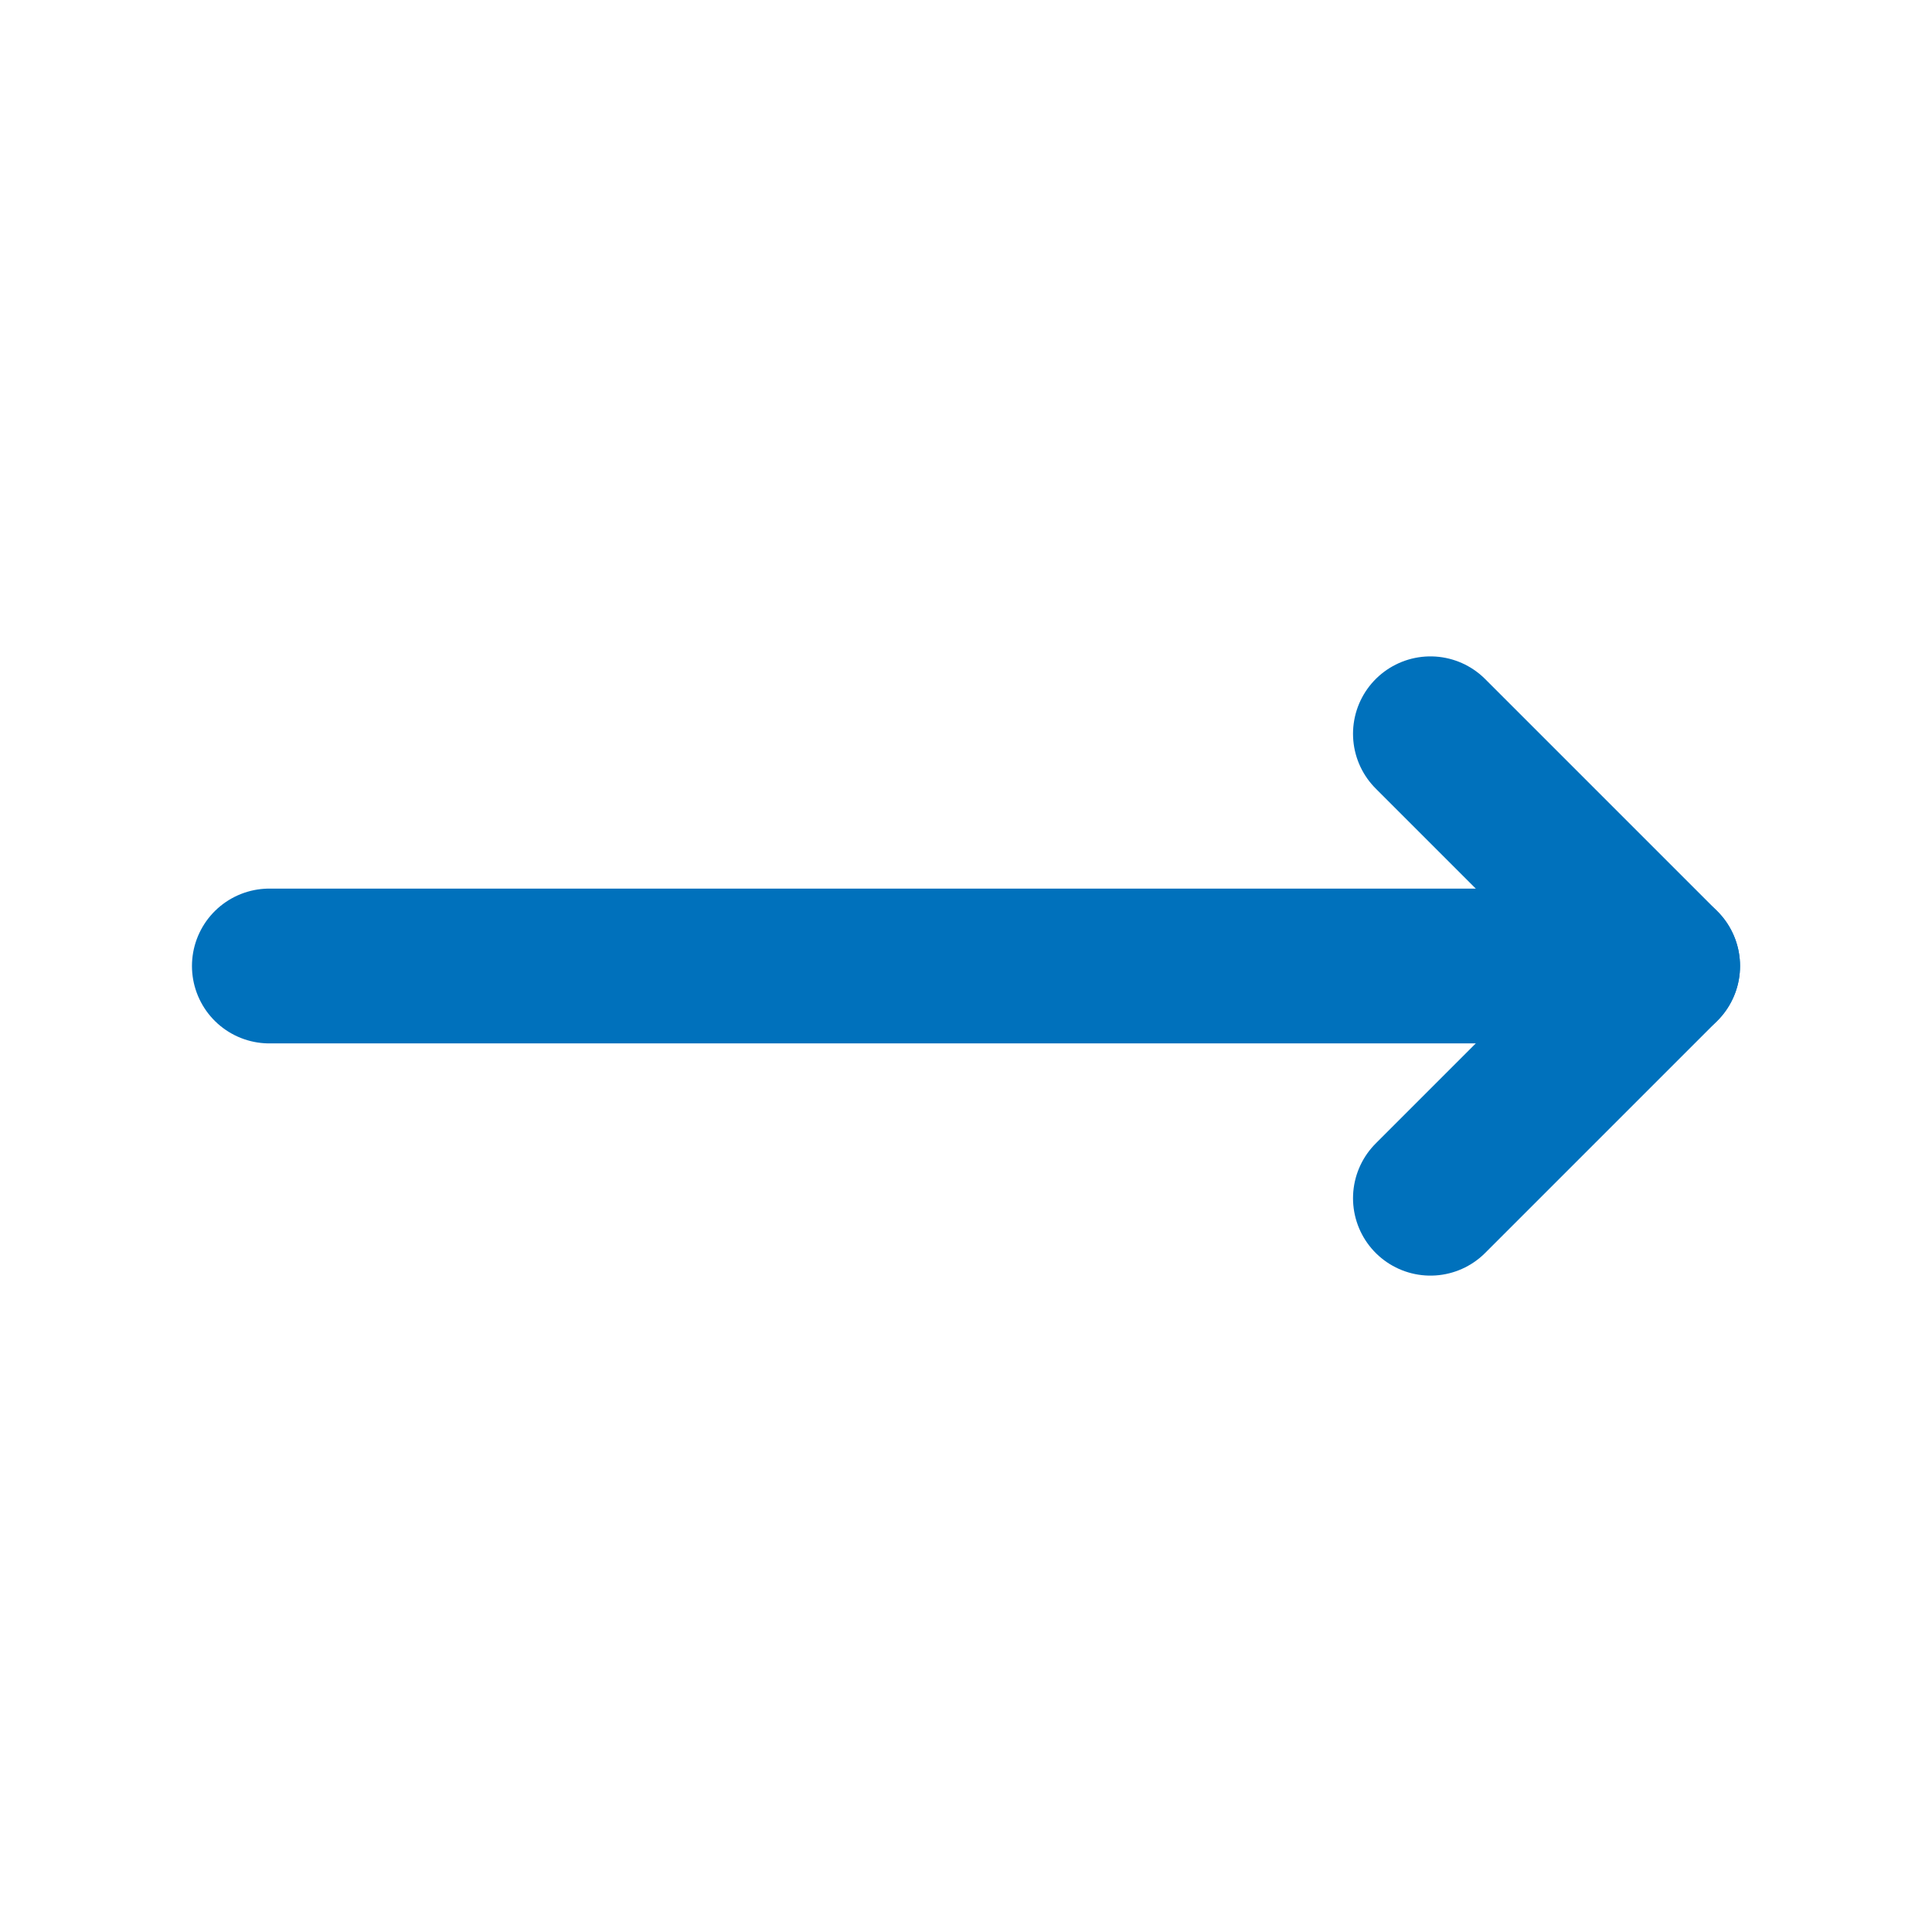 <!DOCTYPE svg PUBLIC "-//W3C//DTD SVG 1.1//EN" "http://www.w3.org/Graphics/SVG/1.1/DTD/svg11.dtd">
<!-- Uploaded to: SVG Repo, www.svgrepo.com, Transformed by: SVG Repo Mixer Tools -->
<svg fill="#0071bc" width="64px" height="64px" viewBox="-0.48 -0.48 24.96 24.96" id="right-arrow" data-name="Flat Line" xmlns="http://www.w3.org/2000/svg" class="icon flat-line" stroke="#0071bc">
<g id="SVGRepo_bgCarrier" stroke-width="0"/>
<g id="SVGRepo_tracerCarrier" stroke-linecap="round" stroke-linejoin="round"/>
<g id="SVGRepo_iconCarrier">
<line id="primary" x1="3" y1="12" x2="21" y2="12" style="fill: none; stroke: #0071bc; stroke-linecap: round; stroke-linejoin: round; stroke-width: 2;"/>
<polyline id="primary-2" data-name="primary" points="18 15 21 12 18 9" style="fill: none; stroke: #0071bc; stroke-linecap: round; stroke-linejoin: round; stroke-width: 2;"/>
</g>
</svg>